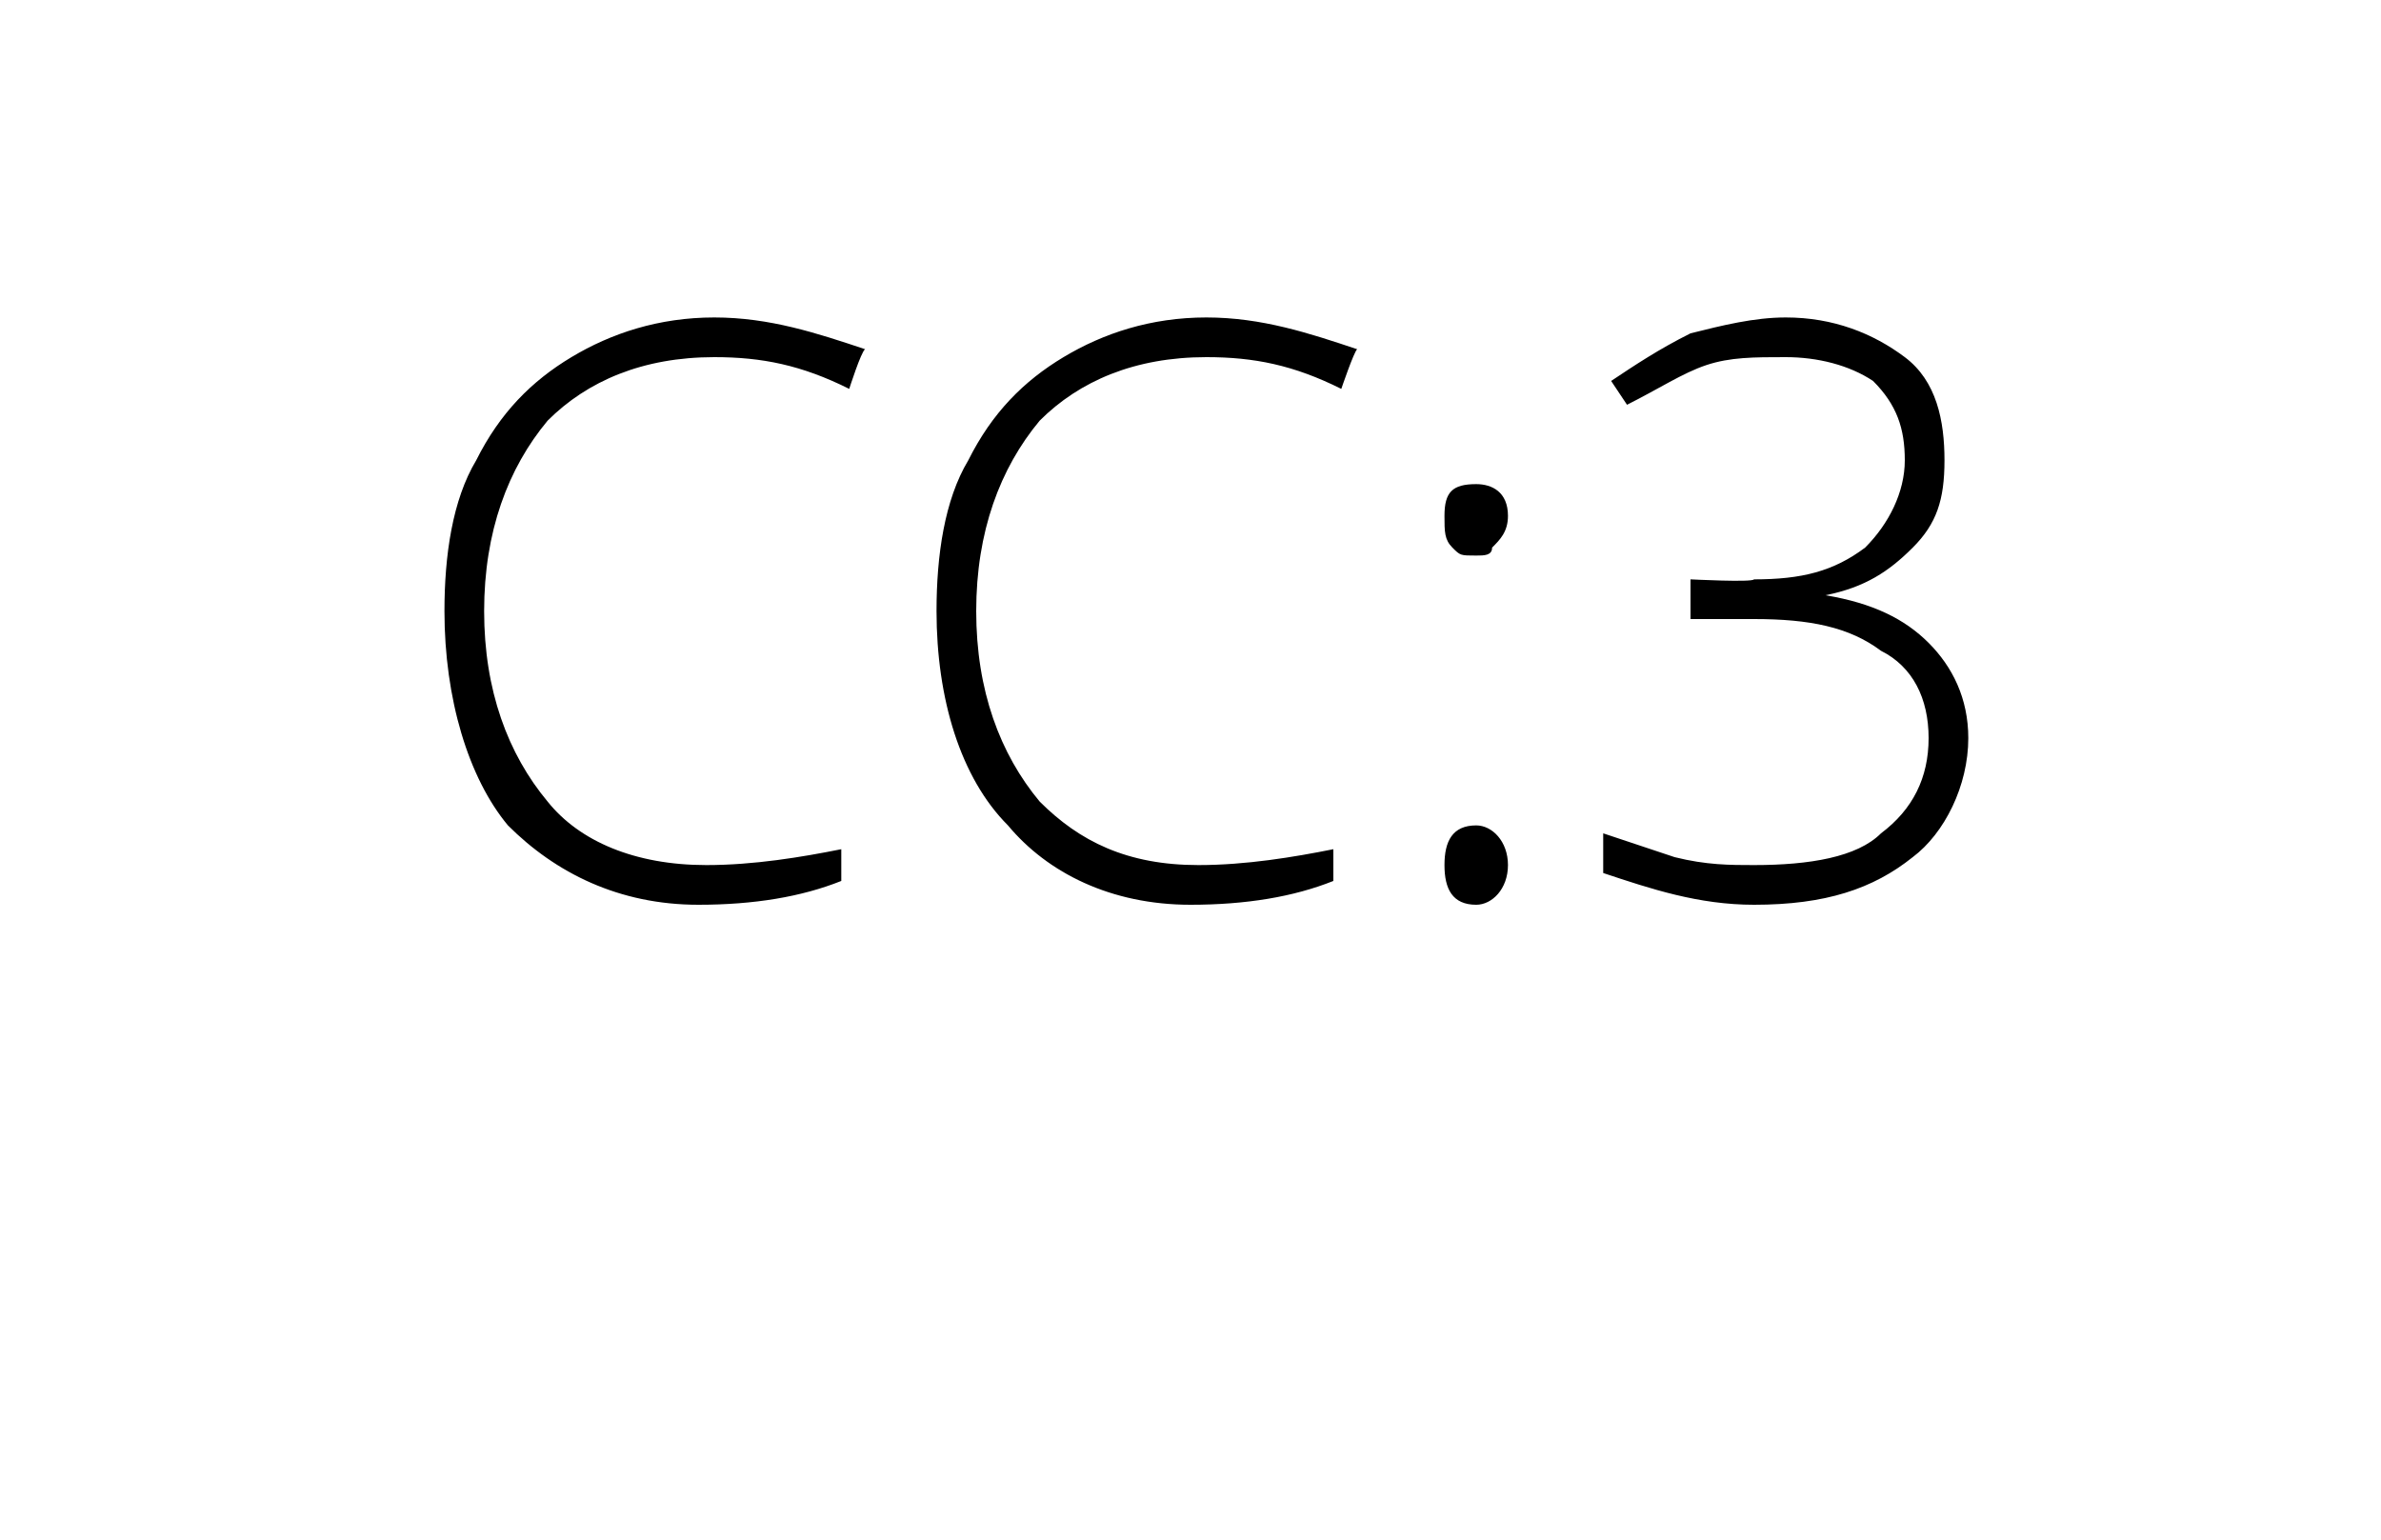 <?xml version="1.0" standalone="no"?><!DOCTYPE svg PUBLIC "-//W3C//DTD SVG 1.1//EN" "http://www.w3.org/Graphics/SVG/1.1/DTD/svg11.dtd"><svg xmlns="http://www.w3.org/2000/svg" version="1.1" width="30px" height="19.4px" viewBox="0 0 30 19.4">  <desc>CC 3</desc>  <defs/>  <g id="Polygon150613">    <path d="M 10.7 4.9 C 10.1 4.6 9.6 4.5 9 4.5 C 8.1 4.5 7.4 4.8 6.9 5.3 C 6.4 5.9 6.1 6.7 6.1 7.7 C 6.1 8.7 6.4 9.5 6.9 10.1 C 7.3 10.6 8 10.9 8.9 10.9 C 9.5 10.9 10.1 10.8 10.6 10.7 C 10.6 10.7 10.6 11.1 10.6 11.1 C 10.1 11.3 9.5 11.4 8.8 11.4 C 7.8 11.4 7 11 6.4 10.4 C 5.9 9.8 5.6 8.8 5.6 7.7 C 5.6 7 5.7 6.3 6 5.8 C 6.3 5.2 6.7 4.8 7.2 4.5 C 7.7 4.2 8.3 4 9 4 C 9.7 4 10.3 4.2 10.9 4.4 C 10.85 4.43 10.7 4.9 10.7 4.9 C 10.7 4.9 10.65 4.87 10.7 4.9 Z M 16.9 4.9 C 16.3 4.6 15.8 4.5 15.2 4.5 C 14.3 4.5 13.6 4.8 13.1 5.3 C 12.6 5.9 12.3 6.7 12.3 7.7 C 12.3 8.7 12.6 9.5 13.1 10.1 C 13.6 10.6 14.2 10.9 15.1 10.9 C 15.7 10.9 16.3 10.8 16.8 10.7 C 16.8 10.7 16.8 11.1 16.8 11.1 C 16.3 11.3 15.7 11.4 15 11.4 C 14 11.4 13.2 11 12.7 10.4 C 12.1 9.8 11.8 8.8 11.8 7.7 C 11.8 7 11.9 6.3 12.2 5.8 C 12.5 5.2 12.9 4.8 13.4 4.5 C 13.9 4.2 14.5 4 15.2 4 C 15.9 4 16.5 4.2 17.1 4.4 C 17.06 4.43 16.9 4.9 16.9 4.9 C 16.9 4.9 16.86 4.87 16.9 4.9 Z M 18.6 11.4 C 18.3 11.4 18.2 11.2 18.2 10.9 C 18.2 10.6 18.3 10.4 18.6 10.4 C 18.8 10.4 19 10.6 19 10.9 C 19 11.2 18.8 11.4 18.6 11.4 C 18.6 11.4 18.6 11.4 18.6 11.4 Z M 18.2 6.5 C 18.2 6.2 18.3 6.1 18.6 6.1 C 18.8 6.1 19 6.2 19 6.5 C 19 6.7 18.9 6.8 18.8 6.9 C 18.8 7 18.7 7 18.6 7 C 18.4 7 18.4 7 18.3 6.9 C 18.2 6.8 18.2 6.7 18.2 6.5 Z M 24.5 5.8 C 24.5 6.3 24.4 6.6 24.1 6.9 C 23.8 7.2 23.5 7.4 23 7.5 C 23 7.5 23 7.5 23 7.5 C 23.6 7.6 24 7.8 24.3 8.1 C 24.6 8.4 24.8 8.8 24.8 9.3 C 24.8 9.9 24.5 10.5 24.1 10.8 C 23.6 11.2 23 11.4 22.1 11.4 C 21.4 11.4 20.8 11.2 20.2 11 C 20.2 11 20.2 10.5 20.2 10.5 C 20.5 10.6 20.8 10.7 21.1 10.8 C 21.5 10.9 21.8 10.9 22.1 10.9 C 22.8 10.9 23.4 10.8 23.7 10.5 C 24.1 10.2 24.3 9.8 24.3 9.3 C 24.3 8.8 24.1 8.4 23.7 8.2 C 23.3 7.9 22.8 7.8 22.1 7.8 C 22.07 7.8 21.3 7.8 21.3 7.8 L 21.3 7.3 C 21.3 7.3 22.08 7.34 22.1 7.3 C 22.7 7.3 23.1 7.2 23.5 6.9 C 23.8 6.6 24 6.2 24 5.8 C 24 5.4 23.9 5.1 23.6 4.8 C 23.3 4.6 22.9 4.5 22.5 4.5 C 22.1 4.5 21.8 4.5 21.5 4.6 C 21.2 4.7 20.9 4.9 20.5 5.1 C 20.5 5.1 20.3 4.8 20.3 4.8 C 20.6 4.6 20.9 4.4 21.3 4.2 C 21.7 4.1 22.1 4 22.5 4 C 23.1 4 23.6 4.2 24 4.5 C 24.4 4.8 24.5 5.3 24.5 5.8 Z " stroke="none" fill="#000"/>  </g></svg>